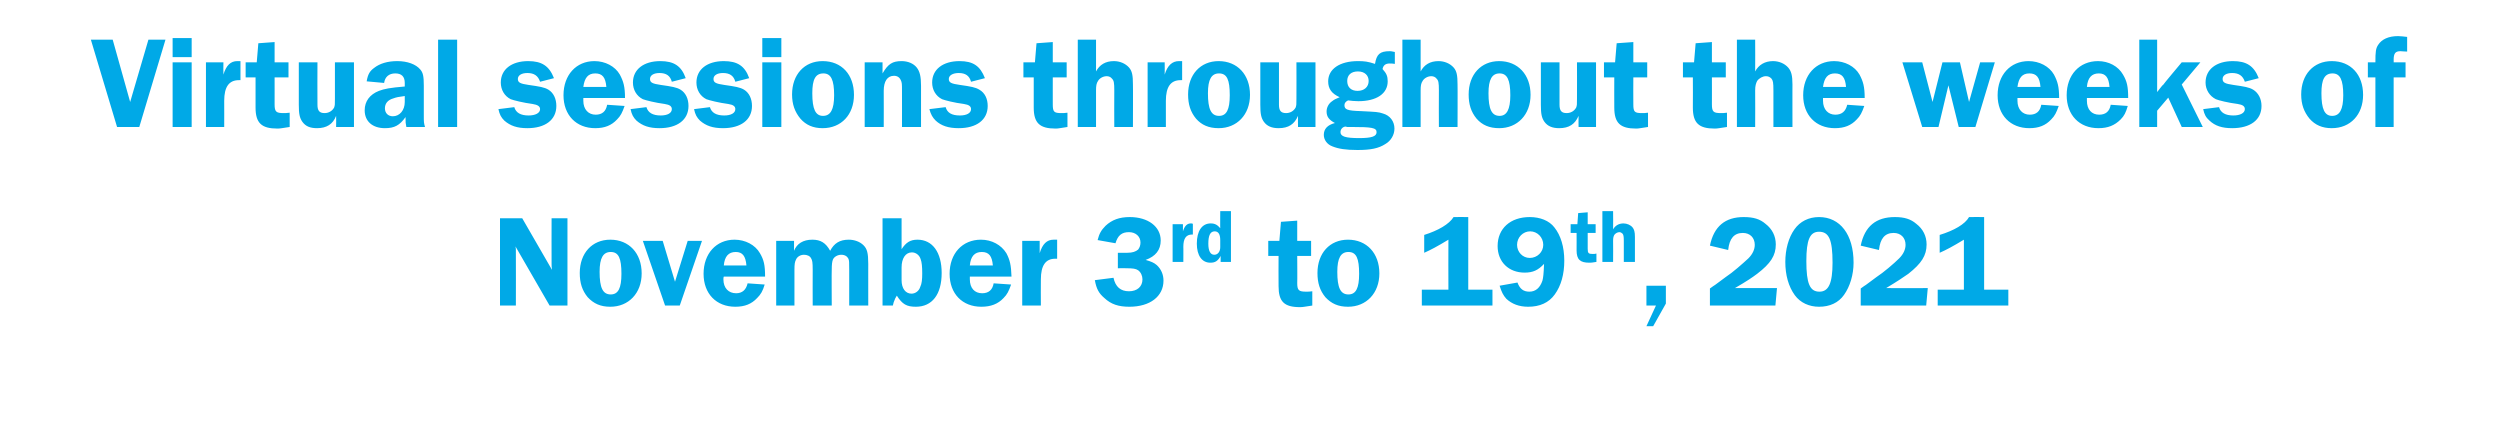 <?xml version="1.0" standalone="no"?><!DOCTYPE svg PUBLIC "-//W3C//DTD SVG 1.1//EN" "http://www.w3.org/Graphics/SVG/1.1/DTD/svg11.dtd"><svg xmlns="http://www.w3.org/2000/svg" version="1.1" width="630px" height="110px" viewBox="0 -10 630 110" style="top:-10px">  <desc>Virtual sessions throughout the weeks of November 3rd to 19th, 2021</desc>  <defs/>  <g id="Polygon66466">    <path d="M 143 67 L 138.5 67 C 138.5 67 129.93 52.13 129.9 52.1 C 130 52.5 130 52.8 130 52.9 C 130 53.4 130 53.7 130 53.8 C 130.03 53.84 130 67 130 67 L 126 67 L 126 45 L 131.6 45 C 131.6 45 139.07 57.97 139.1 58 C 139 57.3 139 56.9 139 56.5 C 138.97 56.52 139 45 139 45 L 143 45 L 143 67 Z M 161.7 58.9 C 161.7 63.9 158.4 67.3 153.8 67.3 C 151.3 67.3 149.6 66.5 148.1 64.9 C 146.7 63.2 146.1 61.3 146.1 58.8 C 146.1 53.8 149.2 50.4 153.8 50.4 C 158.5 50.4 161.7 53.8 161.7 58.9 Z M 151.1 58.5 C 151.1 62.5 151.9 64.2 153.9 64.2 C 155.8 64.2 156.6 62.6 156.6 59 C 156.6 55.1 155.9 53.5 153.9 53.5 C 152 53.5 151.1 55 151.1 58.5 Z M 171.3 67 L 167.6 67 L 162 50.7 L 167 50.7 L 170.1 61 L 173.3 50.7 L 176.9 50.7 L 171.3 67 Z M 182.4 59.7 C 182.3 59.9 182.3 60.3 182.3 60.4 C 182.3 62.6 183.6 63.9 185.5 63.9 C 187 63.9 188 63.1 188.4 61.4 C 188.4 61.4 192.7 61.7 192.7 61.7 C 192.2 63.4 191.7 64.2 190.8 65.1 C 189.4 66.6 187.7 67.3 185.3 67.3 C 180.5 67.3 177.3 64 177.3 59 C 177.3 53.9 180.5 50.4 185.1 50.4 C 187.8 50.4 190.3 51.7 191.5 53.8 C 192.5 55.5 192.8 56.8 192.8 59.7 C 192.8 59.7 182.4 59.7 182.4 59.7 Z M 188.1 56.9 C 187.9 54.5 187.1 53.5 185.4 53.5 C 183.6 53.5 182.6 54.6 182.4 56.9 C 182.4 56.9 188.1 56.9 188.1 56.9 Z M 214 67 C 214 67 214.01 58 214 58 C 214 56 214 55.7 213.8 55.2 C 213.5 54.6 212.9 54.2 212 54.2 C 211.1 54.2 210.2 54.7 209.9 55.4 C 209.7 55.9 209.6 56.6 209.6 58 C 209.55 58 209.6 67 209.6 67 L 204.8 67 C 204.8 67 204.77 58 204.8 58 C 204.8 56.1 204.7 55.6 204.4 55.1 C 204.1 54.5 203.4 54.2 202.6 54.2 C 201.7 54.2 200.9 54.7 200.6 55.4 C 200.3 56 200.2 56.5 200.2 58 C 200.22 58 200.2 67 200.2 67 L 195.6 67 L 195.6 50.7 L 200.1 50.7 C 200.1 50.7 200.08 53.22 200.1 53.2 C 200.8 51.4 202.4 50.4 204.7 50.4 C 206.8 50.4 208.1 51.2 209.2 53.2 C 210.2 51.3 211.6 50.4 213.9 50.4 C 215.3 50.4 216.7 50.9 217.6 51.8 C 218.5 52.7 218.8 53.7 218.8 56.5 C 218.79 56.45 218.8 67 218.8 67 L 214 67 Z M 227.2 52.8 C 228.3 51.1 229.4 50.4 231.2 50.4 C 235 50.4 237.3 53.6 237.3 58.8 C 237.3 64.2 234.9 67.3 230.8 67.3 C 228.5 67.3 227.4 66.7 226 64.5 C 225.6 65.1 225.6 65.2 225.2 66.2 C 225.1 66.6 225 66.9 225 67 C 224.98 67.01 222.4 67 222.4 67 L 222.4 45 L 227.2 45 C 227.2 45 227.22 52.79 227.2 52.8 Z M 227.2 60.6 C 227.2 62.7 228.2 64 229.7 64 C 230.7 64 231.6 63.3 231.9 62.3 C 232.3 61.5 232.4 60.4 232.4 58.9 C 232.4 57.2 232.3 56.1 232 55.3 C 231.7 54.3 230.8 53.6 229.8 53.6 C 228.2 53.6 227.2 55.1 227.2 57.4 C 227.2 57.4 227.2 60.6 227.2 60.6 Z M 244.4 59.7 C 244.4 59.9 244.4 60.3 244.4 60.4 C 244.4 62.6 245.6 63.9 247.5 63.9 C 249.1 63.9 250.1 63.1 250.4 61.4 C 250.4 61.4 254.8 61.7 254.8 61.7 C 254.2 63.4 253.8 64.2 252.9 65.1 C 251.5 66.6 249.7 67.3 247.3 67.3 C 242.5 67.3 239.3 64 239.3 59 C 239.3 53.9 242.5 50.4 247.2 50.4 C 249.9 50.4 252.3 51.7 253.6 53.8 C 254.5 55.5 254.8 56.8 254.9 59.7 C 254.9 59.7 244.4 59.7 244.4 59.7 Z M 250.2 56.9 C 250 54.5 249.2 53.5 247.4 53.5 C 245.6 53.5 244.6 54.6 244.4 56.9 C 244.4 56.9 250.2 56.9 250.2 56.9 Z M 257.6 67 L 257.6 50.7 L 262 50.7 C 262 50.7 262 53.78 262 53.8 C 262.7 51.5 263.8 50.4 265.5 50.4 C 265.7 50.4 266.1 50.4 266.4 50.4 C 266.4 50.4 266.4 55.2 266.4 55.2 C 266.2 55.2 266 55.2 265.9 55.2 C 263.5 55.2 262.3 56.9 262.3 60.4 C 262.26 60.38 262.3 67 262.3 67 L 257.6 67 Z M 284.1 53.7 C 285.4 53.7 286.2 53.4 286.8 52.9 C 287.2 52.4 287.4 51.8 287.4 51.1 C 287.4 49.6 286.2 48.5 284.5 48.5 C 282.7 48.5 281.7 49.3 281.1 51.3 C 281.1 51.3 276.6 50.5 276.6 50.5 C 277 48.9 277.5 48 278.6 46.9 C 280.2 45.4 282.1 44.7 284.7 44.7 C 289.3 44.7 292.5 47.1 292.5 50.6 C 292.5 53 291.2 54.6 288.7 55.5 C 290.1 55.9 290.8 56.2 291.5 56.8 C 292.6 57.8 293.2 59.2 293.2 60.7 C 293.2 64.7 289.8 67.3 284.6 67.3 C 281.9 67.3 280 66.7 278.3 65.1 C 276.9 63.9 276.3 62.8 275.9 60.6 C 275.9 60.6 280.6 60 280.6 60 C 281.1 62.3 282.4 63.4 284.5 63.4 C 286.6 63.4 287.9 62.2 287.9 60.4 C 287.9 59.5 287.5 58.6 286.8 58.1 C 286.2 57.7 285.5 57.6 283.7 57.6 C 283.75 57.57 281.7 57.6 281.7 57.6 L 281.7 53.7 C 281.7 53.7 284.08 53.71 284.1 53.7 Z M 295.5 56 L 295.5 46.5 L 298.1 46.5 C 298.1 46.5 298.08 48.31 298.1 48.3 C 298.5 47 299.1 46.3 300.1 46.3 C 300.3 46.3 300.4 46.3 300.6 46.4 C 300.6 46.4 300.6 49.1 300.6 49.1 C 300.5 49.1 300.4 49.1 300.4 49.1 C 298.9 49.1 298.2 50.1 298.2 52.2 C 298.23 52.15 298.2 56 298.2 56 L 295.5 56 Z M 310.2 56 L 307.6 56 C 307.6 56 307.59 54.54 307.6 54.5 C 306.9 55.8 306.2 56.2 305 56.2 C 302.9 56.2 301.6 54.4 301.6 51.4 C 301.6 48.2 302.9 46.3 305.1 46.3 C 306.2 46.3 306.8 46.7 307.5 47.5 C 307.47 47.54 307.5 43.2 307.5 43.2 L 310.2 43.2 L 310.2 56 Z M 307.5 50.5 C 307.5 49 307 48.3 306.1 48.3 C 305 48.3 304.5 49.3 304.5 51.4 C 304.5 53.2 305 54.2 306 54.2 C 306.9 54.2 307.5 53.4 307.5 52.3 C 307.5 52.3 307.5 50.5 307.5 50.5 Z M 326.9 61.3 C 326.9 63.2 327.3 63.5 329.2 63.5 C 329.7 63.5 330 63.5 330.7 63.4 C 330.7 63.4 330.7 67 330.7 67 C 328.6 67.3 328.4 67.4 327.6 67.4 C 323.6 67.4 322.2 66 322.2 62.1 C 322.16 62.06 322.2 54.5 322.2 54.5 L 319.6 54.5 L 319.6 50.7 L 322.4 50.7 L 322.8 45.9 L 326.9 45.6 L 326.9 50.7 L 330.4 50.7 L 330.4 54.5 L 326.9 54.5 C 326.9 54.5 326.95 61.33 326.9 61.3 Z M 347.6 58.9 C 347.6 63.9 344.3 67.3 339.7 67.3 C 337.2 67.3 335.5 66.5 334 64.9 C 332.6 63.2 332 61.3 332 58.8 C 332 53.8 335.1 50.4 339.7 50.4 C 344.4 50.4 347.6 53.8 347.6 58.9 Z M 337 58.5 C 337 62.5 337.8 64.2 339.8 64.2 C 341.7 64.2 342.5 62.6 342.5 59 C 342.5 55.1 341.8 53.5 339.8 53.5 C 337.9 53.5 337 55 337 58.5 Z M 358.9 49.2 C 362.4 48.1 365.2 46.5 366.3 44.7 C 366.28 44.67 370 44.7 370 44.7 L 370 63 L 376.1 63 L 376.1 67 L 358.3 67 L 358.3 63 L 365 63 C 365 63 364.96 50.41 365 50.4 C 362.2 52.1 360.5 53 358.9 53.7 C 358.9 53.7 358.9 49.2 358.9 49.2 Z M 382.4 61.2 C 383 62.8 383.9 63.5 385.4 63.5 C 387 63.5 388.1 62.5 388.7 60.7 C 388.9 59.9 389 59.1 389.1 56.5 C 387.6 58.1 386.3 58.7 384.2 58.7 C 380.2 58.7 377.4 56 377.4 52 C 377.4 47.6 380.6 44.7 385.5 44.7 C 388.1 44.7 390.4 45.6 391.7 47.3 C 393.3 49.3 394.2 52.2 394.2 55.7 C 394.2 59.1 393.4 62 391.8 64.2 C 390.3 66.3 388 67.3 385.1 67.3 C 382.8 67.3 381 66.6 379.6 65.3 C 378.8 64.4 378.4 63.6 377.9 62 C 377.9 62 382.4 61.2 382.4 61.2 Z M 382.3 51.7 C 382.3 53.5 383.7 55 385.5 55 C 387.4 55 388.9 53.5 388.9 51.7 C 388.9 49.8 387.4 48.3 385.6 48.3 C 383.8 48.3 382.3 49.8 382.3 51.7 Z M 400.1 52.7 C 400.1 53.8 400.3 54 401.4 54 C 401.7 54 401.9 54 402.3 53.9 C 402.3 53.9 402.3 56 402.3 56 C 401.1 56.2 401 56.2 400.5 56.2 C 398.2 56.2 397.3 55.4 397.3 53.1 C 397.32 53.14 397.3 48.7 397.3 48.7 L 395.8 48.7 L 395.8 46.5 L 397.5 46.5 L 397.7 43.7 L 400.1 43.5 L 400.1 46.5 L 402.1 46.5 L 402.1 48.7 L 400.1 48.7 C 400.1 48.7 400.11 52.71 400.1 52.7 Z M 406.5 47.8 C 407 46.9 407.9 46.3 409.1 46.3 C 410 46.3 410.9 46.7 411.4 47.3 C 411.8 47.8 412 48.4 412 49.7 C 411.99 49.75 412 56 412 56 L 409.2 56 C 409.2 56 409.2 50.67 409.2 50.7 C 409.2 49.5 409.1 49.2 408.9 48.9 C 408.7 48.7 408.4 48.5 408.1 48.5 C 407.6 48.5 407.1 48.8 406.8 49.2 C 406.6 49.6 406.5 49.9 406.5 50.7 C 406.54 50.67 406.5 56 406.5 56 L 403.8 56 L 403.8 43.2 L 406.5 43.2 C 406.5 43.2 406.54 47.83 406.5 47.8 Z M 419.8 66.5 L 416.6 72.2 L 414.9 72.2 L 417.3 67 L 414.9 67 L 414.9 62 L 419.8 62 L 419.8 66.5 Z M 447.4 67 L 430.9 67 C 430.9 67 430.9 62.72 430.9 62.7 C 431.6 62.2 432 61.9 432.2 61.8 C 432.2 61.8 434.9 59.8 434.9 59.8 C 436.6 58.7 439.2 56.4 440.6 55.1 C 441.7 54 442.2 52.8 442.2 51.7 C 442.2 49.9 441 48.7 439.2 48.7 C 437 48.7 435.8 50.1 435.5 53 C 435.5 53 430.9 51.9 430.9 51.9 C 431.9 47 434.8 44.7 439.4 44.7 C 441.9 44.7 443.5 45.2 444.9 46.4 C 446.6 47.7 447.5 49.5 447.5 51.6 C 447.5 54.4 446.2 56.4 442.8 59 C 441.6 59.9 440.3 60.8 437.2 62.6 C 437.24 62.62 447.8 62.6 447.8 62.6 L 447.4 67 Z M 467.1 56.2 C 467.1 59.2 466.2 62.2 464.7 64.3 C 463.3 66.3 461.1 67.3 458.4 67.3 C 455.9 67.3 453.7 66.3 452.3 64.4 C 450.7 62.2 449.9 59.3 449.9 56 C 449.9 52.9 450.7 49.9 452.2 47.8 C 453.6 45.8 455.8 44.7 458.4 44.7 C 463.7 44.7 467.1 49.1 467.1 56.2 Z M 455.2 55.8 C 455.2 61.5 456.1 63.5 458.5 63.5 C 460.8 63.5 461.8 61.4 461.8 56.2 C 461.8 50.4 460.9 48.4 458.4 48.4 C 456.1 48.4 455.2 50.4 455.2 55.8 Z M 485.4 67 L 468.9 67 C 468.9 67 468.92 62.72 468.9 62.7 C 469.6 62.2 470 61.9 470.2 61.8 C 470.2 61.8 472.9 59.8 472.9 59.8 C 474.6 58.7 477.3 56.4 478.6 55.1 C 479.7 54 480.2 52.8 480.2 51.7 C 480.2 49.9 479 48.7 477.2 48.7 C 475 48.7 473.8 50.1 473.5 53 C 473.5 53 468.9 51.9 468.9 51.9 C 469.9 47 472.8 44.7 477.5 44.7 C 479.9 44.7 481.5 45.2 482.9 46.4 C 484.6 47.7 485.5 49.5 485.5 51.6 C 485.5 54.4 484.2 56.4 480.9 59 C 479.6 59.9 478.3 60.8 475.3 62.6 C 475.26 62.62 485.8 62.6 485.8 62.6 L 485.4 67 Z M 488.8 49.2 C 492.4 48.1 495.2 46.5 496.2 44.7 C 496.24 44.67 500 44.7 500 44.7 L 500 63 L 506.1 63 L 506.1 67 L 488.3 67 L 488.3 63 L 494.9 63 C 494.9 63 494.92 50.41 494.9 50.4 C 492.1 52.1 490.4 53 488.8 53.7 C 488.8 53.7 488.8 49.2 488.8 49.2 Z " stroke="none" fill="#00a9e7"/>  </g>  <g id="Polygon66465">    <path d="M 35.1 22 L 29.5 22 L 22.9 0 L 28.4 0 L 32.8 15.7 L 37.4 0 L 41.7 0 L 35.1 22 Z M 48.3 22 L 43.5 22 L 43.5 5.7 L 48.3 5.7 L 48.3 22 Z M 48.3 4.4 L 43.5 4.4 L 43.5 -0.4 L 48.3 -0.4 L 48.3 4.4 Z M 51.9 22 L 51.9 5.7 L 56.3 5.7 C 56.3 5.7 56.26 8.78 56.3 8.8 C 57 6.5 58.1 5.4 59.8 5.4 C 60 5.4 60.3 5.4 60.6 5.4 C 60.6 5.4 60.6 10.2 60.6 10.2 C 60.4 10.2 60.3 10.2 60.2 10.2 C 57.7 10.2 56.5 11.9 56.5 15.4 C 56.52 15.38 56.5 22 56.5 22 L 51.9 22 Z M 69.2 16.3 C 69.2 18.2 69.6 18.5 71.5 18.5 C 71.9 18.5 72.2 18.5 73 18.4 C 73 18.4 73 22 73 22 C 70.9 22.3 70.7 22.4 69.9 22.4 C 65.9 22.4 64.4 21 64.4 17.1 C 64.42 17.06 64.4 9.5 64.4 9.5 L 61.9 9.5 L 61.9 5.7 L 64.7 5.7 L 65.1 0.9 L 69.2 0.6 L 69.2 5.7 L 72.7 5.7 L 72.7 9.5 L 69.2 9.5 C 69.2 9.5 69.21 16.33 69.2 16.3 Z M 89.2 22 L 84.7 22 C 84.7 22 84.75 19.24 84.7 19.2 C 83.9 21.3 82.3 22.3 79.9 22.3 C 78.1 22.3 77 21.8 76.2 20.7 C 75.5 19.7 75.3 18.7 75.3 16.4 C 75.31 16.37 75.3 5.7 75.3 5.7 L 80 5.7 C 80 5.7 79.96 16.37 80 16.4 C 80 17.9 80.5 18.5 81.8 18.5 C 82.8 18.5 83.7 18 84.2 17.1 C 84.4 16.5 84.4 16.4 84.4 14.9 C 84.42 14.88 84.4 5.7 84.4 5.7 L 89.2 5.7 L 89.2 22 Z M 102.4 22 C 102.2 21 102.2 20.8 102.2 19.9 C 102.2 19.9 102.2 19.7 102.2 19.5 C 100.7 21.6 99.4 22.3 97 22.3 C 93.9 22.3 91.9 20.6 91.9 17.8 C 91.9 15.5 93.2 13.8 95.5 12.9 C 96.8 12.4 98.3 12.1 102 11.8 C 102 11.8 102 10.9 102 10.9 C 102 9.3 101.2 8.5 99.6 8.5 C 98 8.5 97 9.4 96.8 10.9 C 96.8 10.9 92.4 10.5 92.4 10.5 C 92.7 8.7 93.2 7.9 94.3 7.1 C 95.7 6 97.7 5.4 100.1 5.4 C 102.7 5.4 104.8 6.2 105.9 7.5 C 106.6 8.3 106.8 9.2 106.8 11.6 C 106.8 11.6 106.8 19 106.8 19 C 106.8 20.9 106.8 20.9 107.1 22 C 107.1 22 102.4 22 102.4 22 Z M 102 14.2 C 100.5 14.4 99.9 14.5 99.1 14.8 C 97.7 15.2 97 16.1 97 17.3 C 97 18.5 97.8 19.3 99 19.3 C 100.7 19.3 102 17.8 102 15.7 C 102 15.7 102 14.2 102 14.2 Z M 110.4 0 L 115.2 0 L 115.2 22 L 110.4 22 L 110.4 0 Z M 136.1 10.6 C 135.6 9.1 134.6 8.4 132.9 8.4 C 131.4 8.4 130.5 9 130.5 9.9 C 130.5 10.8 131.1 11.1 133.2 11.4 C 136 11.8 137.2 12 138.2 12.6 C 139.5 13.4 140.2 14.9 140.2 16.7 C 140.2 20.2 137.4 22.3 132.9 22.3 C 130.3 22.3 128.6 21.7 127.1 20.4 C 126.3 19.6 125.9 18.9 125.6 17.5 C 125.6 17.5 129.6 17 129.6 17 C 130 18.4 131.2 19.1 133.2 19.1 C 134.9 19.1 136.1 18.5 136.1 17.5 C 136.1 16.8 135.5 16.4 134.2 16.2 C 131.9 15.9 129.5 15.3 128.7 15 C 127.1 14.2 126.2 12.6 126.2 10.8 C 126.2 7.5 128.9 5.4 133.1 5.4 C 136.5 5.4 138.4 6.6 139.6 9.7 C 139.6 9.7 136.1 10.6 136.1 10.6 Z M 147 14.7 C 147 14.9 147 15.3 147 15.4 C 147 17.6 148.3 18.9 150.1 18.9 C 151.7 18.9 152.7 18.1 153 16.4 C 153 16.4 157.4 16.7 157.4 16.7 C 156.8 18.4 156.4 19.2 155.5 20.1 C 154.1 21.6 152.4 22.3 150 22.3 C 145.2 22.3 142 19 142 14 C 142 8.9 145.2 5.4 149.8 5.4 C 152.5 5.4 155 6.7 156.2 8.8 C 157.1 10.5 157.5 11.8 157.5 14.7 C 157.5 14.7 147 14.7 147 14.7 Z M 152.8 11.9 C 152.6 9.5 151.8 8.5 150 8.5 C 148.2 8.5 147.3 9.6 147 11.9 C 147 11.9 152.8 11.9 152.8 11.9 Z M 169.3 10.6 C 168.9 9.1 167.9 8.4 166.2 8.4 C 164.7 8.4 163.8 9 163.8 9.9 C 163.8 10.8 164.4 11.1 166.5 11.4 C 169.3 11.8 170.5 12 171.5 12.6 C 172.8 13.4 173.5 14.9 173.5 16.7 C 173.5 20.2 170.7 22.3 166.2 22.3 C 163.6 22.3 161.9 21.7 160.4 20.4 C 159.6 19.6 159.2 18.9 158.9 17.5 C 158.9 17.5 162.9 17 162.9 17 C 163.3 18.4 164.5 19.1 166.5 19.1 C 168.2 19.1 169.3 18.5 169.3 17.5 C 169.3 16.8 168.8 16.4 167.5 16.2 C 165.2 15.9 162.8 15.3 162 15 C 160.4 14.2 159.5 12.6 159.5 10.8 C 159.5 7.5 162.2 5.4 166.4 5.4 C 169.8 5.4 171.7 6.6 172.8 9.7 C 172.8 9.7 169.3 10.6 169.3 10.6 Z M 185.3 10.6 C 184.9 9.1 183.9 8.4 182.2 8.4 C 180.7 8.4 179.8 9 179.8 9.9 C 179.8 10.8 180.4 11.1 182.5 11.4 C 185.3 11.8 186.5 12 187.5 12.6 C 188.8 13.4 189.5 14.9 189.5 16.7 C 189.5 20.2 186.7 22.3 182.2 22.3 C 179.6 22.3 177.9 21.7 176.4 20.4 C 175.6 19.6 175.2 18.9 174.9 17.5 C 174.9 17.5 178.9 17 178.9 17 C 179.3 18.4 180.5 19.1 182.5 19.1 C 184.2 19.1 185.3 18.5 185.3 17.5 C 185.3 16.8 184.8 16.4 183.5 16.2 C 181.2 15.9 178.8 15.3 178 15 C 176.4 14.2 175.5 12.6 175.5 10.8 C 175.5 7.5 178.2 5.4 182.4 5.4 C 185.8 5.4 187.7 6.6 188.8 9.7 C 188.8 9.7 185.3 10.6 185.3 10.6 Z M 196.9 22 L 192.1 22 L 192.1 5.7 L 196.9 5.7 L 196.9 22 Z M 196.9 4.4 L 192.1 4.4 L 192.1 -0.4 L 196.9 -0.4 L 196.9 4.4 Z M 215.2 13.9 C 215.2 18.9 212 22.3 207.3 22.3 C 204.9 22.3 203.1 21.5 201.7 19.9 C 200.3 18.2 199.6 16.3 199.6 13.8 C 199.6 8.8 202.7 5.4 207.3 5.4 C 212.1 5.4 215.2 8.8 215.2 13.9 Z M 204.7 13.5 C 204.7 17.5 205.5 19.2 207.4 19.2 C 209.3 19.2 210.2 17.6 210.2 14 C 210.2 10.1 209.4 8.5 207.5 8.5 C 205.5 8.5 204.7 10 204.7 13.5 Z M 227.3 22 C 227.3 22 227.32 12.87 227.3 12.9 C 227.3 11.2 227.3 10.8 227 10.2 C 226.7 9.5 226.1 9.1 225.3 9.1 C 223.6 9.1 222.7 10.5 222.7 12.9 C 222.73 12.87 222.7 22 222.7 22 L 217.9 22 L 217.9 5.7 L 222.4 5.7 C 222.4 5.7 222.4 8.48 222.4 8.5 C 223.8 6.1 224.9 5.4 227.2 5.4 C 228.8 5.4 230.2 6 231 7 C 231.8 8 232.1 9.3 232.1 11.6 C 232.1 11.58 232.1 22 232.1 22 L 227.3 22 Z M 244.7 10.6 C 244.3 9.1 243.3 8.4 241.6 8.4 C 240.1 8.4 239.1 9 239.1 9.9 C 239.1 10.8 239.7 11.1 241.9 11.4 C 244.7 11.8 245.8 12 246.8 12.6 C 248.2 13.4 248.9 14.9 248.9 16.7 C 248.9 20.2 246.1 22.3 241.6 22.3 C 239 22.3 237.2 21.7 235.8 20.4 C 235 19.6 234.6 18.9 234.2 17.5 C 234.2 17.5 238.3 17 238.3 17 C 238.7 18.4 239.8 19.1 241.9 19.1 C 243.6 19.1 244.7 18.5 244.7 17.5 C 244.7 16.8 244.2 16.4 242.9 16.2 C 240.5 15.9 238.2 15.3 237.4 15 C 235.8 14.2 234.9 12.6 234.9 10.8 C 234.9 7.5 237.6 5.4 241.8 5.4 C 245.2 5.4 247 6.6 248.2 9.7 C 248.2 9.7 244.7 10.6 244.7 10.6 Z M 265.3 16.3 C 265.3 18.2 265.6 18.5 267.5 18.5 C 268 18.5 268.3 18.5 269 18.4 C 269 18.4 269 22 269 22 C 266.9 22.3 266.8 22.4 266 22.4 C 262 22.4 260.5 21 260.5 17.1 C 260.5 17.06 260.5 9.5 260.5 9.5 L 257.9 9.5 L 257.9 5.7 L 260.8 5.7 L 261.2 0.9 L 265.3 0.6 L 265.3 5.7 L 268.8 5.7 L 268.8 9.5 L 265.3 9.5 C 265.3 9.5 265.29 16.33 265.3 16.3 Z M 276.2 8 C 277.1 6.3 278.6 5.4 280.7 5.4 C 282.2 5.4 283.6 6 284.5 7 C 285.3 7.9 285.5 9 285.5 11.3 C 285.54 11.25 285.5 22 285.5 22 L 280.8 22 C 280.8 22 280.76 12.84 280.8 12.8 C 280.8 10.8 280.7 10.3 280.2 9.8 C 279.9 9.4 279.4 9.2 278.9 9.2 C 278 9.2 277.1 9.7 276.7 10.4 C 276.3 11 276.2 11.6 276.2 12.8 C 276.2 12.84 276.2 22 276.2 22 L 271.6 22 L 271.6 0 L 276.2 0 C 276.2 0 276.2 7.95 276.2 8 Z M 289.2 22 L 289.2 5.7 L 293.5 5.7 C 293.5 5.7 293.54 8.78 293.5 8.8 C 294.2 6.5 295.4 5.4 297.1 5.4 C 297.3 5.4 297.6 5.4 297.9 5.4 C 297.9 5.4 297.9 10.2 297.9 10.2 C 297.7 10.2 297.5 10.2 297.5 10.2 C 295 10.2 293.8 11.9 293.8 15.4 C 293.8 15.38 293.8 22 293.8 22 L 289.2 22 Z M 315 13.9 C 315 18.9 311.7 22.3 307.1 22.3 C 304.6 22.3 302.8 21.5 301.4 19.9 C 300 18.2 299.4 16.3 299.4 13.8 C 299.4 8.8 302.5 5.4 307.1 5.4 C 311.8 5.4 315 8.8 315 13.9 Z M 304.4 13.5 C 304.4 17.5 305.2 19.2 307.2 19.2 C 309.1 19.2 309.9 17.6 309.9 14 C 309.9 10.1 309.2 8.5 307.2 8.5 C 305.3 8.5 304.4 10 304.4 13.5 Z M 331.5 22 L 327.1 22 C 327.1 22 327.06 19.24 327.1 19.2 C 326.2 21.3 324.7 22.3 322.2 22.3 C 320.5 22.3 319.3 21.8 318.5 20.7 C 317.8 19.7 317.6 18.7 317.6 16.4 C 317.62 16.37 317.6 5.7 317.6 5.7 L 322.3 5.7 C 322.3 5.7 322.28 16.37 322.3 16.4 C 322.3 17.9 322.8 18.5 324.1 18.5 C 325.1 18.5 326 18 326.5 17.1 C 326.7 16.5 326.7 16.4 326.7 14.9 C 326.73 14.88 326.7 5.7 326.7 5.7 L 331.5 5.7 L 331.5 22 Z M 351.5 6.1 C 350.9 6 350.6 6 350.2 6 C 349.2 6 348.6 6.4 348.4 7.4 C 349.4 8.5 349.7 9.2 349.7 10.5 C 349.7 13.6 346.9 15.5 342.3 15.5 C 341.3 15.5 340.6 15.4 339.7 15.3 C 339.1 15.6 338.8 16 338.8 16.5 C 338.8 17.6 339.5 17.9 342.9 18 C 346.9 18.2 347.3 18.2 348.5 18.6 C 350.3 19.1 351.4 20.6 351.4 22.4 C 351.4 24 350.5 25.5 349.1 26.3 C 347.4 27.4 345.4 27.8 342.1 27.8 C 339.1 27.8 337.3 27.5 335.8 26.9 C 334.4 26.4 333.6 25.2 333.6 24 C 333.6 22.5 334.5 21.5 336.4 21 C 334.9 20.2 334.3 19.4 334.3 18.1 C 334.3 17.1 334.8 16.1 335.7 15.5 C 336.2 15.1 336.6 14.9 337.6 14.5 C 335.6 13.6 334.7 12.4 334.7 10.5 C 334.7 7.4 337.6 5.4 342.2 5.4 C 343.8 5.4 344.7 5.5 346.5 6.1 C 346.9 3.7 347.7 2.9 350.2 2.9 C 350.7 2.9 350.9 3 351.5 3.1 C 351.5 3.1 351.5 6.1 351.5 6.1 Z M 339.5 10.4 C 339.5 12 340.5 12.9 342.1 12.9 C 343.8 12.9 344.9 11.9 344.9 10.4 C 344.9 9 343.9 8 342.2 8 C 340.5 8 339.5 8.9 339.5 10.4 Z M 339.5 22 C 339.2 21.9 339 21.9 339 21.9 C 338.3 22 337.8 22.6 337.8 23.3 C 337.8 24.4 339.1 24.8 342.5 24.8 C 345.6 24.8 346.9 24.4 346.9 23.3 C 346.9 22.2 345.7 22 340.6 22 C 340.6 22 339.5 22 339.5 22 Z M 358 8 C 358.9 6.3 360.4 5.4 362.5 5.4 C 364 5.4 365.4 6 366.3 7 C 367.1 7.9 367.3 9 367.3 11.3 C 367.34 11.25 367.3 22 367.3 22 L 362.6 22 C 362.6 22 362.56 12.84 362.6 12.8 C 362.6 10.8 362.5 10.3 362 9.8 C 361.7 9.4 361.2 9.2 360.7 9.2 C 359.8 9.2 358.9 9.7 358.5 10.4 C 358.1 11 358 11.6 358 12.8 C 358 12.84 358 22 358 22 L 353.4 22 L 353.4 0 L 358 0 C 358 0 358 7.95 358 8 Z M 385.7 13.9 C 385.7 18.9 382.4 22.3 377.8 22.3 C 375.3 22.3 373.5 21.5 372.1 19.9 C 370.7 18.2 370.1 16.3 370.1 13.8 C 370.1 8.8 373.2 5.4 377.8 5.4 C 382.5 5.4 385.7 8.8 385.7 13.9 Z M 375.1 13.5 C 375.1 17.5 375.9 19.2 377.9 19.2 C 379.7 19.2 380.6 17.6 380.6 14 C 380.6 10.1 379.8 8.5 377.9 8.5 C 376 8.5 375.1 10 375.1 13.5 Z M 402.2 22 L 397.8 22 C 397.8 22 397.76 19.24 397.8 19.2 C 396.9 21.3 395.4 22.3 392.9 22.3 C 391.2 22.3 390 21.8 389.2 20.7 C 388.5 19.7 388.3 18.7 388.3 16.4 C 388.32 16.37 388.3 5.7 388.3 5.7 L 393 5.7 C 393 5.7 392.98 16.37 393 16.4 C 393 17.9 393.5 18.5 394.8 18.5 C 395.8 18.5 396.7 18 397.2 17.1 C 397.4 16.5 397.4 16.4 397.4 14.9 C 397.43 14.88 397.4 5.7 397.4 5.7 L 402.2 5.7 L 402.2 22 Z M 411.6 16.3 C 411.6 18.2 411.9 18.5 413.8 18.5 C 414.3 18.5 414.6 18.5 415.3 18.4 C 415.3 18.4 415.3 22 415.3 22 C 413.2 22.3 413 22.4 412.3 22.4 C 408.3 22.4 406.8 21 406.8 17.1 C 406.77 17.06 406.8 9.5 406.8 9.5 L 404.2 9.5 L 404.2 5.7 L 407 5.7 L 407.4 0.9 L 411.6 0.6 L 411.6 5.7 L 415.1 5.7 L 415.1 9.5 L 411.6 9.5 C 411.6 9.5 411.56 16.33 411.6 16.3 Z M 431.4 16.3 C 431.4 18.2 431.8 18.5 433.7 18.5 C 434.1 18.5 434.5 18.5 435.2 18.4 C 435.2 18.4 435.2 22 435.2 22 C 433.1 22.3 432.9 22.4 432.1 22.4 C 428.1 22.4 426.6 21 426.6 17.1 C 426.64 17.06 426.6 9.5 426.6 9.5 L 424.1 9.5 L 424.1 5.7 L 426.9 5.7 L 427.3 0.9 L 431.4 0.6 L 431.4 5.7 L 434.9 5.7 L 434.9 9.5 L 431.4 9.5 C 431.4 9.5 431.42 16.33 431.4 16.3 Z M 442.3 8 C 443.2 6.3 444.8 5.4 446.8 5.4 C 448.3 5.4 449.7 6 450.6 7 C 451.4 7.9 451.7 9 451.7 11.3 C 451.68 11.25 451.7 22 451.7 22 L 446.9 22 C 446.9 22 446.9 12.84 446.9 12.8 C 446.9 10.8 446.8 10.3 446.4 9.8 C 446 9.4 445.6 9.2 445 9.2 C 444.2 9.2 443.3 9.7 442.8 10.4 C 442.5 11 442.3 11.6 442.3 12.8 C 442.34 12.84 442.3 22 442.3 22 L 437.7 22 L 437.7 0 L 442.3 0 C 442.3 0 442.34 7.95 442.3 8 Z M 459.4 14.7 C 459.4 14.9 459.4 15.3 459.4 15.4 C 459.4 17.6 460.7 18.9 462.5 18.9 C 464.1 18.9 465.1 18.1 465.5 16.4 C 465.5 16.4 469.8 16.7 469.8 16.7 C 469.2 18.4 468.8 19.2 467.9 20.1 C 466.5 21.6 464.8 22.3 462.4 22.3 C 457.6 22.3 454.4 19 454.4 14 C 454.4 8.9 457.6 5.4 462.2 5.4 C 464.9 5.4 467.4 6.7 468.6 8.8 C 469.5 10.5 469.9 11.8 469.9 14.7 C 469.9 14.7 459.4 14.7 459.4 14.7 Z M 465.2 11.9 C 465 9.5 464.2 8.5 462.4 8.5 C 460.6 8.5 459.7 9.6 459.4 11.9 C 459.4 11.9 465.2 11.9 465.2 11.9 Z M 497.8 22 L 493.6 22 L 491 11.5 L 488.5 22 L 484.4 22 L 479.4 5.7 L 484.4 5.7 L 487 15.7 L 489.5 5.7 L 493.9 5.7 L 496.2 15.7 L 499 5.7 L 502.7 5.7 L 497.8 22 Z M 508.4 14.7 C 508.4 14.9 508.4 15.3 508.4 15.4 C 508.4 17.6 509.7 18.9 511.5 18.9 C 513.1 18.9 514.1 18.1 514.4 16.4 C 514.4 16.4 518.8 16.7 518.8 16.7 C 518.2 18.4 517.8 19.2 516.9 20.1 C 515.5 21.6 513.8 22.3 511.4 22.3 C 506.6 22.3 503.4 19 503.4 14 C 503.4 8.9 506.6 5.4 511.2 5.4 C 513.9 5.4 516.4 6.7 517.6 8.8 C 518.5 10.5 518.9 11.8 518.9 14.7 C 518.9 14.7 508.4 14.7 508.4 14.7 Z M 514.2 11.9 C 514 9.5 513.2 8.5 511.4 8.5 C 509.6 8.5 508.7 9.6 508.4 11.9 C 508.4 11.9 514.2 11.9 514.2 11.9 Z M 525.9 14.7 C 525.9 14.9 525.9 15.3 525.9 15.4 C 525.9 17.6 527.1 18.9 529 18.9 C 530.6 18.9 531.6 18.1 531.9 16.4 C 531.9 16.4 536.2 16.7 536.2 16.7 C 535.7 18.4 535.3 19.2 534.4 20.1 C 532.9 21.6 531.2 22.3 528.8 22.3 C 524 22.3 520.8 19 520.8 14 C 520.8 8.9 524 5.4 528.7 5.4 C 531.4 5.4 533.8 6.7 535 8.8 C 536 10.5 536.3 11.8 536.3 14.7 C 536.3 14.7 525.9 14.7 525.9 14.7 Z M 531.6 11.9 C 531.4 9.5 530.6 8.5 528.9 8.5 C 527.1 8.5 526.1 9.6 525.9 11.9 C 525.9 11.9 531.6 11.9 531.6 11.9 Z M 555.1 22 L 549.8 22 L 546.4 14.6 L 543.6 17.9 L 543.6 22 L 539.1 22 L 539.1 0 L 543.6 0 C 543.6 0 543.61 13.2 543.6 13.2 C 543.9 12.8 544.2 12.4 544.3 12.3 C 544.7 11.8 545 11.4 545.1 11.4 C 545.06 11.35 549.8 5.7 549.8 5.7 L 554.5 5.7 L 549.8 11.3 L 555.1 22 Z M 565.7 10.6 C 565.2 9.1 564.2 8.4 562.5 8.4 C 561 8.4 560.1 9 560.1 9.9 C 560.1 10.8 560.7 11.1 562.8 11.4 C 565.6 11.8 566.8 12 567.8 12.6 C 569.1 13.4 569.9 14.9 569.9 16.7 C 569.9 20.2 567.1 22.3 562.5 22.3 C 559.9 22.3 558.2 21.7 556.8 20.4 C 555.9 19.6 555.5 18.9 555.2 17.5 C 555.2 17.5 559.2 17 559.2 17 C 559.6 18.4 560.8 19.1 562.8 19.1 C 564.5 19.1 565.7 18.5 565.7 17.5 C 565.7 16.8 565.2 16.4 563.9 16.2 C 561.5 15.9 559.1 15.3 558.4 15 C 556.8 14.2 555.8 12.6 555.8 10.8 C 555.8 7.5 558.5 5.4 562.7 5.4 C 566.1 5.4 568 6.6 569.2 9.7 C 569.2 9.7 565.7 10.6 565.7 10.6 Z M 595.5 13.9 C 595.5 18.9 592.3 22.3 587.6 22.3 C 585.2 22.3 583.4 21.5 582 19.9 C 580.6 18.2 579.9 16.3 579.9 13.8 C 579.9 8.8 583 5.4 587.6 5.4 C 592.4 5.4 595.5 8.8 595.5 13.9 Z M 585 13.5 C 585 17.5 585.8 19.2 587.7 19.2 C 589.6 19.2 590.5 17.6 590.5 14 C 590.5 10.1 589.7 8.5 587.8 8.5 C 585.8 8.5 585 10 585 13.5 Z M 603.2 22 L 598.6 22 L 598.6 9.5 L 596.7 9.5 L 596.7 5.7 C 596.7 5.7 598.57 5.74 598.6 5.7 C 598.6 3 598.7 2.2 599.3 1.3 C 600.2 -0.1 601.9 -0.9 604.3 -0.9 C 605 -0.9 605.6 -0.8 606.6 -0.7 C 606.6 -0.7 606.6 3 606.6 3 C 605.8 3 605.4 2.9 604.9 2.9 C 603.6 2.9 603.2 3.5 603.2 5.1 C 603.23 5.11 603.2 5.7 603.2 5.7 L 606.2 5.7 L 606.2 9.5 L 603.2 9.5 L 603.2 22 Z " stroke="none" fill="#00a9e7"/>  </g></svg>